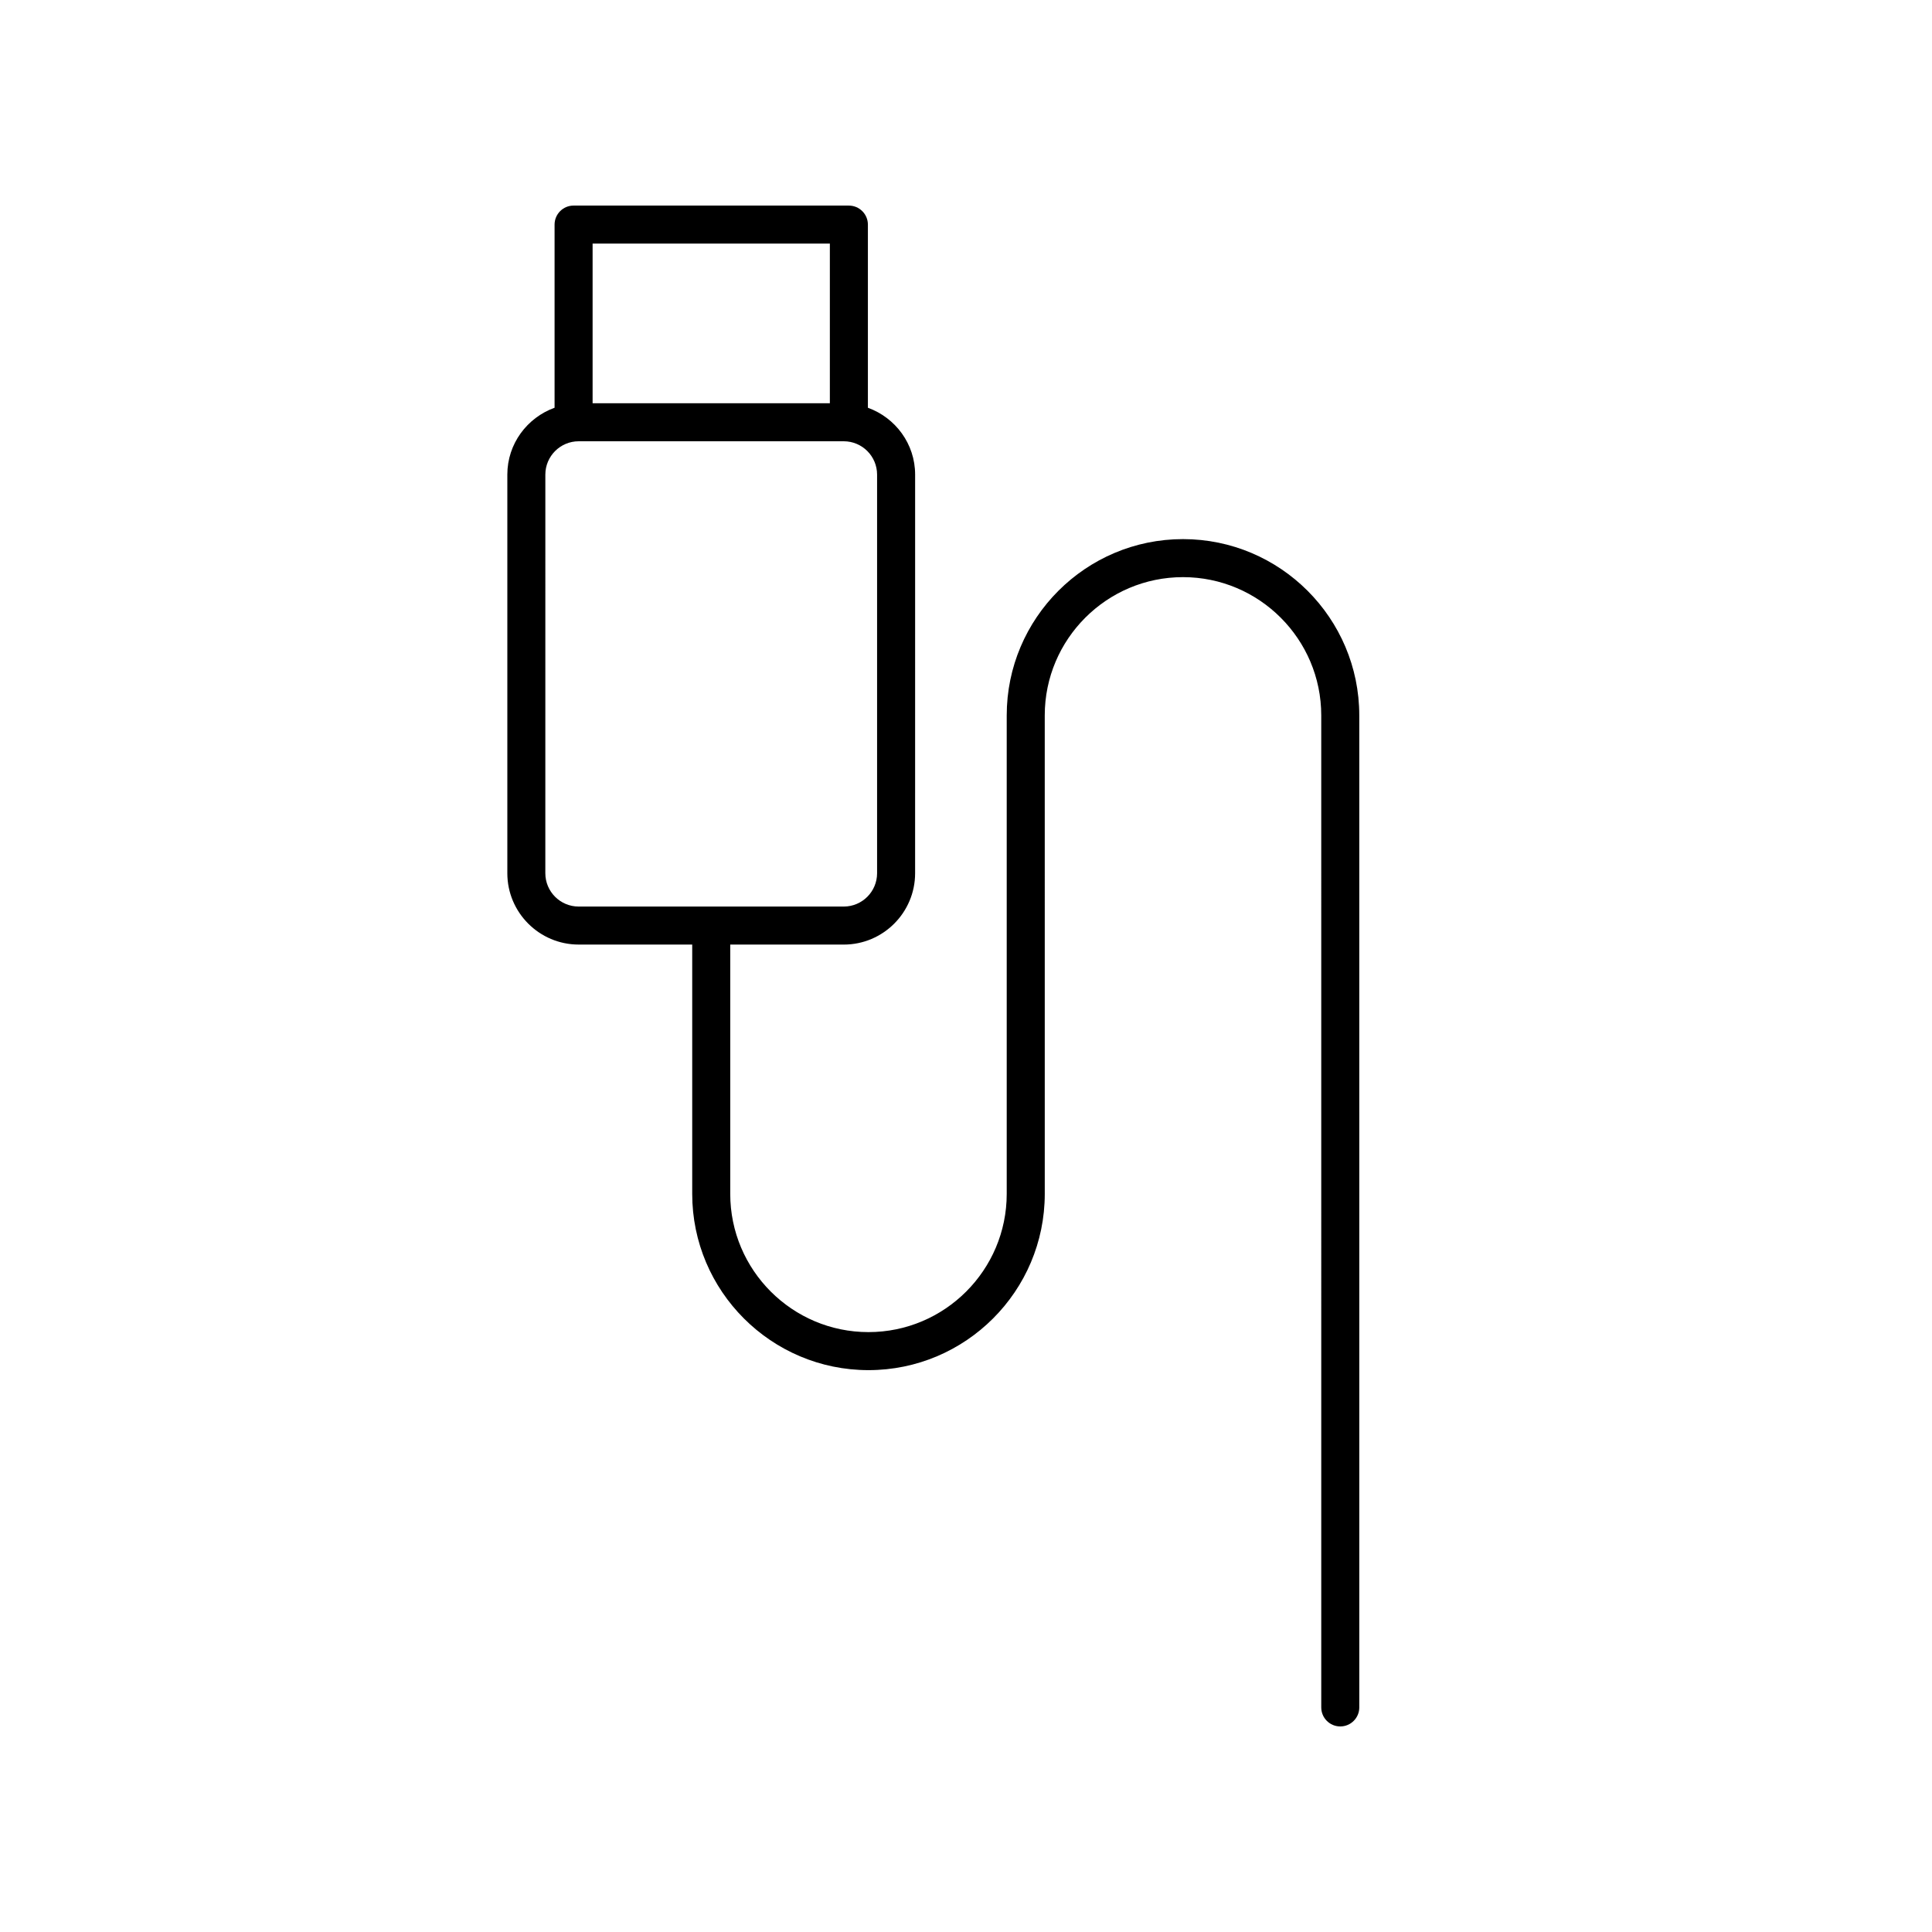 <?xml version="1.0" encoding="UTF-8"?>
<!-- The Best Svg Icon site in the world: iconSvg.co, Visit us! https://iconsvg.co -->
<svg fill="#000000" width="800px" height="800px" version="1.1" viewBox="144 144 512 512" xmlns="http://www.w3.org/2000/svg">
 <path d="m368.96 198.48h-72.953c-2.781 0-5.039 2.258-5.039 5.039v48.535c-7.273 2.637-12.52 9.547-12.52 17.719v105.64c0 10.422 8.484 18.906 18.906 18.906h30.09v66.066c0 25.762 20.953 46.715 46.715 46.715 25.762 0 46.715-20.953 46.715-46.715l-0.004-126.8c0-20.203 16.434-36.637 36.637-36.637s36.637 16.434 36.637 36.637l0.004 262.9c0 2.781 2.258 5.039 5.039 5.039s5.039-2.258 5.039-5.039l-0.004-262.9c0-25.762-20.957-46.715-46.715-46.715-25.754 0-46.715 20.953-46.715 46.715v126.8c0 20.203-16.434 36.637-36.637 36.637-20.199 0.004-36.633-16.434-36.633-36.633v-66.066h30.086c10.422 0 18.906-8.484 18.906-18.906l0.004-105.64c0-8.172-5.238-15.086-12.516-17.719v-48.539c-0.008-2.781-2.262-5.035-5.043-5.035zm-5.039 10.074v42.309h-62.875v-42.309zm12.516 166.86c0 4.871-3.961 8.832-8.832 8.832h-70.254c-4.871 0-8.832-3.961-8.832-8.832l0.004-105.64c0-4.871 3.961-8.832 8.832-8.832h70.25c4.871 0 8.832 3.961 8.832 8.832z"/>
</svg>